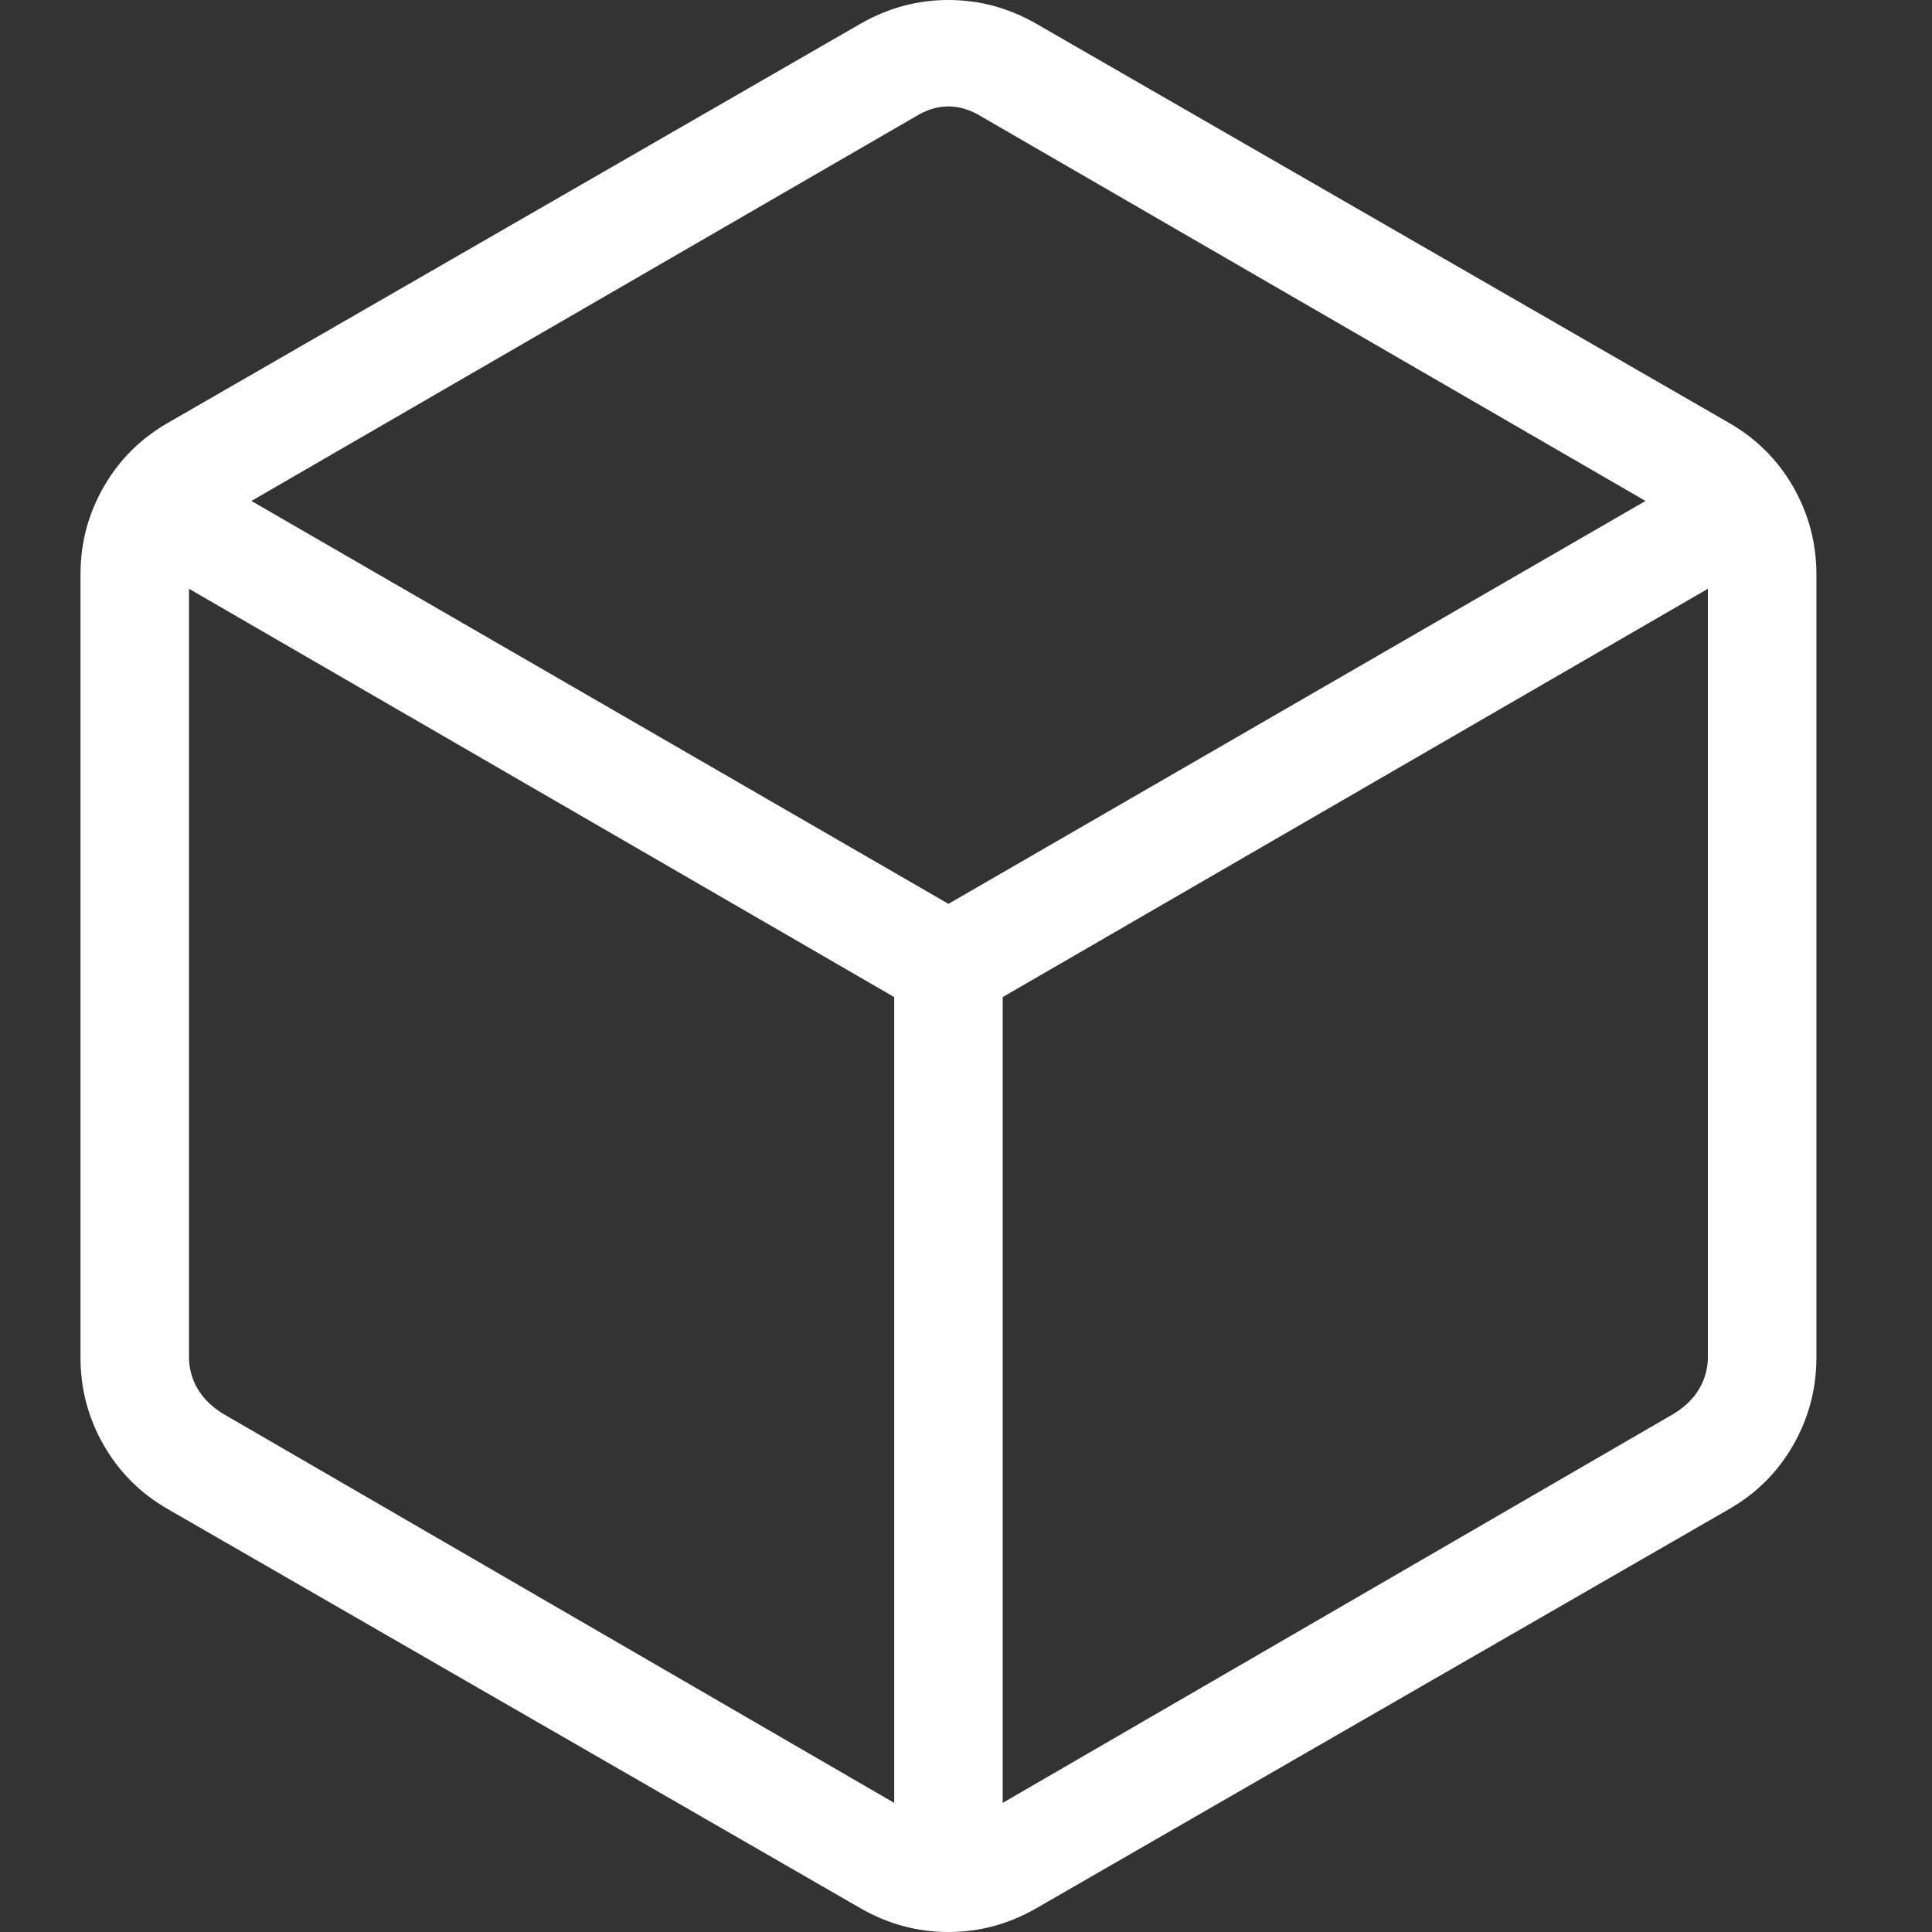 <svg width="24" height="24" viewBox="0 0 24 24" fill="none" xmlns="http://www.w3.org/2000/svg">
<rect x="0" y="0" width="24" height="24" fill="#333333" stroke="none"/>
<path d="M11.108 22.396V12.386L2.348 7.314V16.857C2.348 16.995 2.382 17.125 2.451 17.246C2.521 17.367 2.624 17.47 2.762 17.557L11.108 22.396ZM12.456 22.396L20.801 17.557C20.939 17.47 21.043 17.367 21.112 17.246C21.181 17.125 21.216 16.995 21.216 16.857V7.314L12.456 12.386V22.396ZM11.782 11.228L20.441 6.223L12.197 1.451C12.058 1.365 11.92 1.322 11.782 1.322C11.644 1.322 11.505 1.365 11.367 1.451L3.123 6.223L11.782 11.228ZM2.089 18.749C1.748 18.554 1.482 18.289 1.289 17.953C1.096 17.618 1 17.255 1 16.865V7.135C1 6.745 1.096 6.382 1.289 6.047C1.482 5.711 1.748 5.446 2.089 5.251L10.693 0.293C11.034 0.098 11.396 0 11.782 0C12.167 0 12.53 0.098 12.87 0.293L21.475 5.251C21.816 5.446 22.082 5.711 22.275 6.047C22.467 6.382 22.564 6.745 22.564 7.135V16.865C22.564 17.255 22.467 17.618 22.275 17.953C22.082 18.289 21.816 18.554 21.475 18.749L12.87 23.707C12.53 23.902 12.167 24 11.782 24C11.396 24 11.034 23.902 10.693 23.707L2.089 18.749Z" fill="white"/>
</svg>
